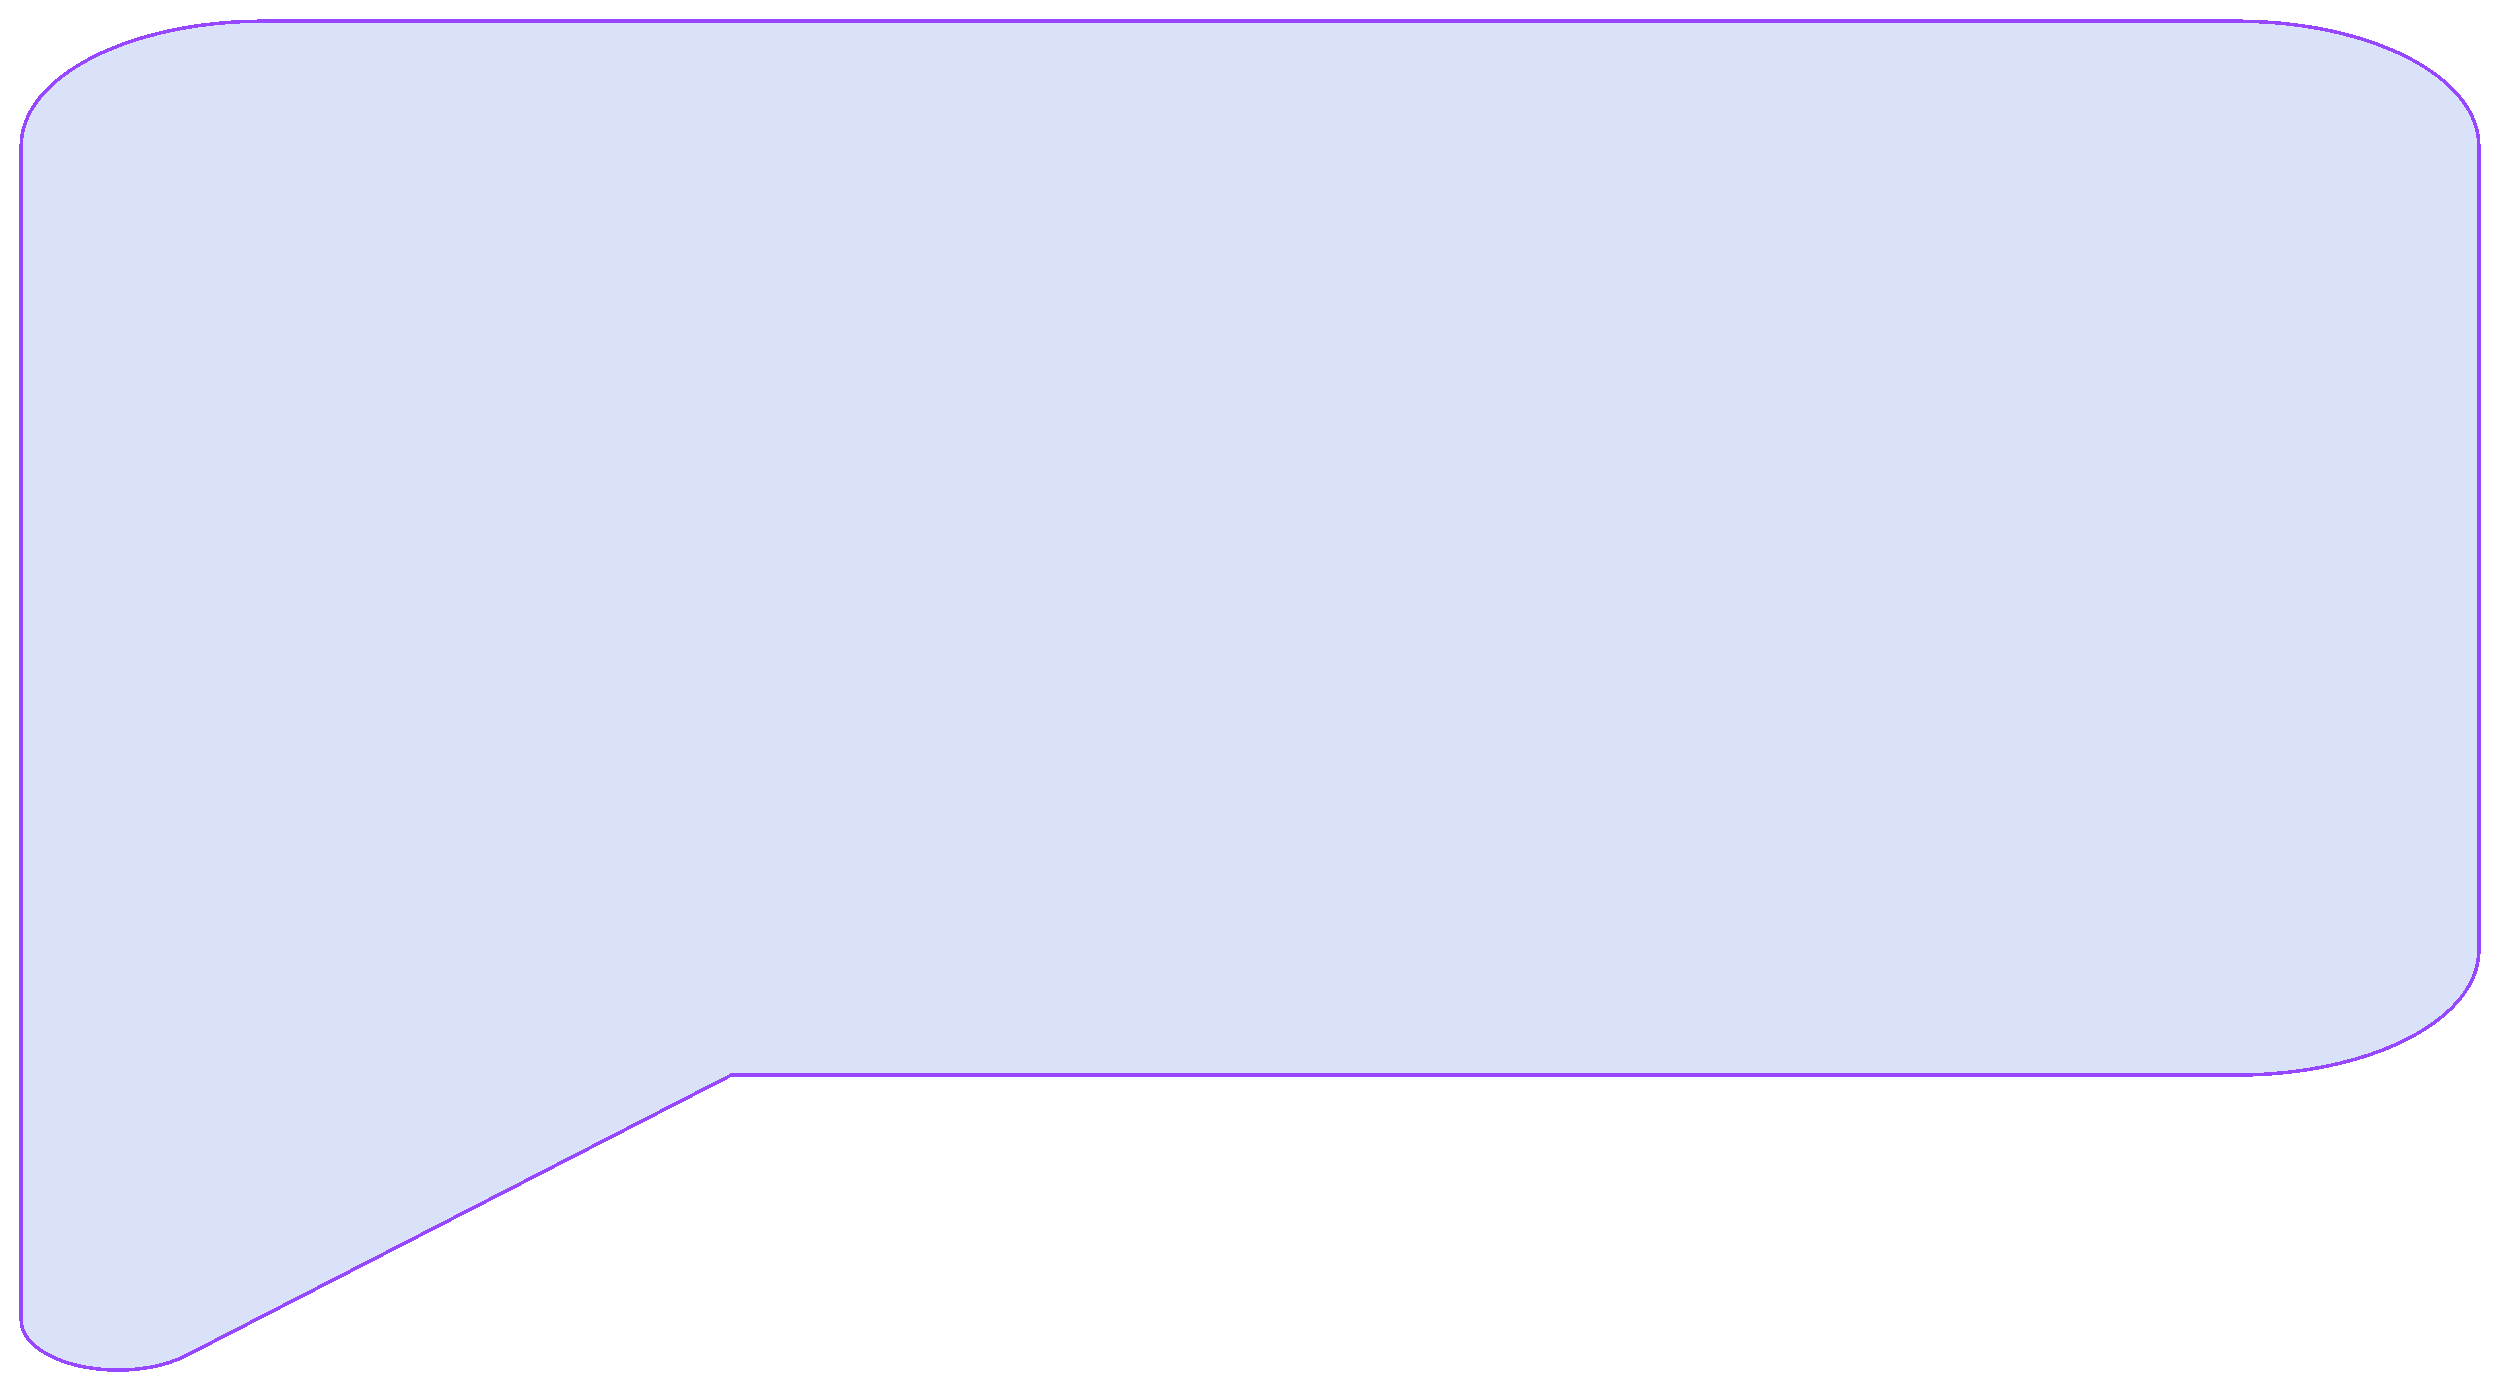 <?xml version="1.0" encoding="UTF-8"?> <svg xmlns="http://www.w3.org/2000/svg" width="354" height="197" viewBox="0 0 354 197" fill="none"><g filter="url(#filter0_d_203_90)"><path d="M316.785 1H37.241C32.745 0.998 28.292 1.453 24.137 2.337C19.982 3.221 16.206 4.519 13.026 6.154C9.846 7.79 7.324 9.733 5.603 11.87C3.883 14.008 2.998 16.299 3 18.613V184.954C3.001 186.347 3.805 187.709 5.31 188.868C6.814 190.026 8.952 190.929 11.453 191.463C13.955 191.996 16.707 192.136 19.363 191.865C22.019 191.594 24.459 190.925 26.376 189.94L103.555 150.225H316.785C325.859 150.225 334.562 148.37 340.979 145.068C347.395 141.766 351 137.288 351 132.618V18.613C351.002 16.3 350.118 14.01 348.399 11.873C346.681 9.737 344.161 7.795 340.983 6.159C337.806 4.524 334.034 3.226 329.882 2.341C325.73 1.456 321.279 1 316.785 1Z" fill="#4871E8" fill-opacity="0.2" shape-rendering="crispEdges"></path><path d="M316.785 1H37.241C32.745 0.998 28.292 1.453 24.137 2.337C19.982 3.221 16.206 4.519 13.026 6.154C9.846 7.79 7.324 9.733 5.603 11.87C3.883 14.008 2.998 16.299 3 18.613V184.954C3.001 186.347 3.805 187.709 5.31 188.868C6.814 190.026 8.952 190.929 11.453 191.463C13.955 191.996 16.707 192.136 19.363 191.865C22.019 191.594 24.459 190.925 26.376 189.94L103.555 150.225H316.785C325.859 150.225 334.562 148.37 340.979 145.068C347.395 141.766 351 137.288 351 132.618V18.613C351.002 16.3 350.118 14.01 348.399 11.873C346.681 9.737 344.161 7.795 340.983 6.159C337.806 4.524 334.034 3.226 329.882 2.341C325.73 1.456 321.279 1 316.785 1Z" stroke="#9747FF" stroke-width="0.5" stroke-linecap="round" stroke-linejoin="round" shape-rendering="crispEdges"></path></g><defs><filter id="filter0_d_203_90" x="0.75" y="0.75" width="352.5" height="195.5" filterUnits="userSpaceOnUse" color-interpolation-filters="sRGB"><feFlood flood-opacity="0" result="BackgroundImageFix"></feFlood><feColorMatrix in="SourceAlpha" type="matrix" values="0 0 0 0 0 0 0 0 0 0 0 0 0 0 0 0 0 0 127 0" result="hardAlpha"></feColorMatrix><feOffset dy="2"></feOffset><feGaussianBlur stdDeviation="1"></feGaussianBlur><feComposite in2="hardAlpha" operator="out"></feComposite><feColorMatrix type="matrix" values="0 0 0 0 0.512 0 0 0 0 0.51 0 0 0 0 0.51 0 0 0 0.25 0"></feColorMatrix><feBlend mode="normal" in2="BackgroundImageFix" result="effect1_dropShadow_203_90"></feBlend><feBlend mode="normal" in="SourceGraphic" in2="effect1_dropShadow_203_90" result="shape"></feBlend></filter></defs></svg> 